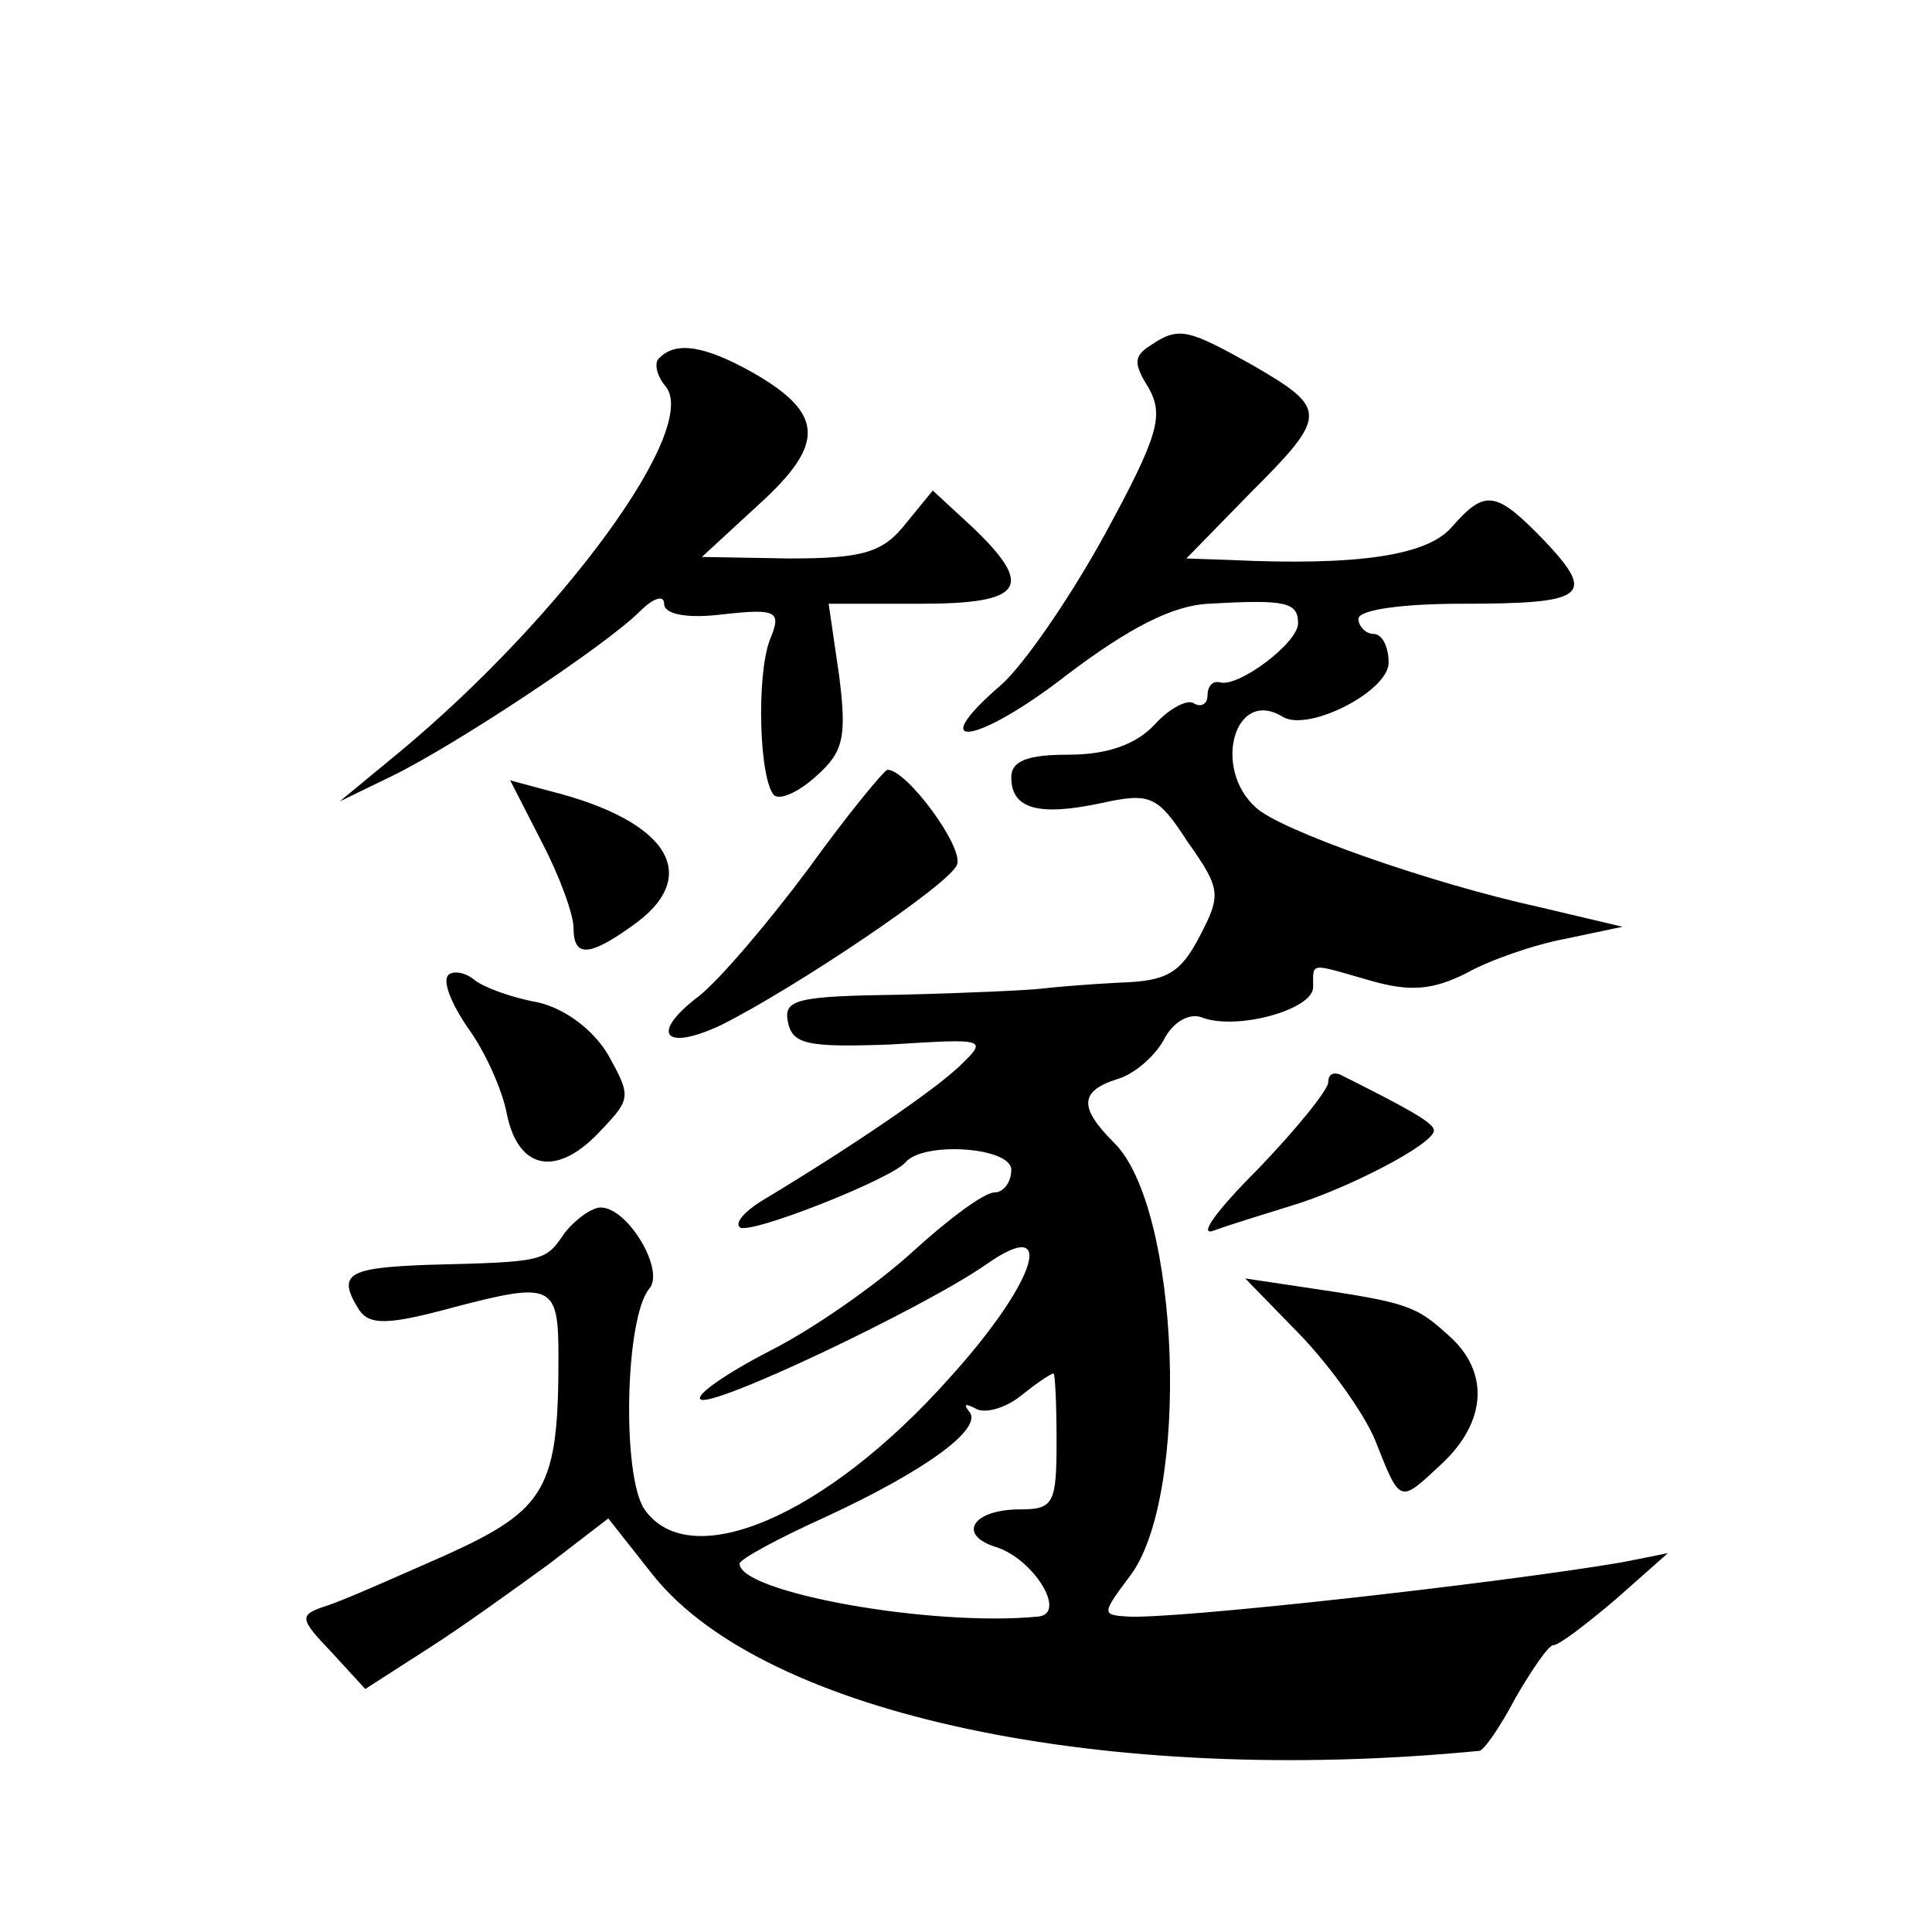 <?xml version="1.0" standalone="no"?>
<!DOCTYPE svg PUBLIC "-//W3C//DTD SVG 20010904//EN"
 "http://www.w3.org/TR/2001/REC-SVG-20010904/DTD/svg10.dtd">
<svg version="1.0" xmlns="http://www.w3.org/2000/svg"
 width="128pt" height="128pt" viewBox="0 0 128 128"
 preserveAspectRatio="xMidYMid meet">
<g transform="translate(0,128) scale(0.1,-0.1)"
fill="#0" stroke="none">
<path d="M762 1051 c-11 -7 -11 -12 -1 -28 10 -18 7 -31 -29 -97 -23 -42 -54 -87
-69 -100 -52 -45 -15 -39 44 7 41 31 70 46 94 47 51 3 59 1 59 -13 0 -13 -40 -43
-52 -39 -5 1 -8 -3 -8 -9 0 -5 -4 -8 -9 -5 -4 3 -16 -3 -26 -14 -12 -13 -31 -20
-57 -20 -27 0 -38 -4 -38 -15 0 -21 18 -26 60 -17 32 7 37 5 57 -26 22 -31 22 -35
8 -62 -13 -25 -22 -30 -53 -31 -20 -1 -44 -3 -52 -4 -8 -1 -50 -3 -93 -4 -69 -1
-78 -3 -75 -18 3 -15 13 -17 68 -15 64 4 65 4 45 -15 -17 -16 -71 -53 -131 -89
-11 -7 -17 -14 -14 -17 5 -6 101 32 110 43 12 14 70 10 70 -5 0 -8 -5 -15 -11 -15
-7 0 -31 -18 -54 -39 -24 -22 -67 -52 -95 -66 -29 -15 -49 -29 -46 -32 6 -7 147
60 189 89 48 34 34 -11 -24 -75 -82 -92 -172 -130 -202 -87 -15 22 -13 126 3 146
11 12 -14 54 -32 54 -6 0 -17 -8 -24 -17 -13 -19 -13 -19 -91 -21 -53 -2 -60 -6
-45 -30 7 -10 19 -10 63 2 65 17 69 15 69 -33 0 -87 -8 -101 -74 -131 -34 -15 -70
-31 -80 -34 -18 -6 -18 -8 4 -31 l22 -24 42 27 c22 14 58 40 80 56 l39 30 30 -38
c74 -92 299 -140 547 -116 3 0 14 16 24 35 11 19 22 35 25 35 4 0 22 14 41 30 l35
31 -30 -6 c-82 -14 -297 -38 -328 -36 -17 1 -17 2 1 26 41 52 34 245 -10 288 -23
23 -23 34 2 42 11 3 25 15 31 26 6 12 17 18 25 15 23 -9 74 5 74 20 0 17 -3 16
39 4 25 -7 40 -6 62 5 16 9 45 19 66 23 l38 8 -55 13 c-73 16 -172 51 -188 66 -29
26 -14 80 18 60 17 -10 70 17 70 36 0 10 -4 19 -10 19 -5 0 -10 5 -10 10 0 6 29
10 68 10 83 0 90 5 55 42 -32 33 -39 34 -61 9 -16 -19 -62 -26 -147 -22 l-29 1
42 43 c52 52 52 56 2 85 -43 24 -49 26 -68 13z m-62 -726 c0 -41 -2 -45 -24 -45
-32 0 -42 -17 -16 -25 25 -8 47 -44 28 -46 -71 -7 -198 16 -198 35 0 3 26 17 57
31 67 31 105 59 95 70 -4 5 -2 5 4 2 6 -4 20 0 30 8 10 8 20 15 22 15 1 0 2 -20
2 -45z M437 1043 c-4 -3 -2 -12 4 -19 23 -28 -69 -153 -176 -242 l-40 -33 35 17
c41 20 141 86 164 109 9 9 16 11 16 5 0 -7 15 -10 39 -7 36 4 39 2 31 -17 -9 -24
-7 -93 3 -103 4 -3 16 2 28 13 18 16 20 26 15 66 l-7 48 61 0 c68 0 76 11 34 51
l-26 24 -18 -22 c-15 -19 -28 -23 -77 -23 l-58 1 38 35 c44 40 43 60 -4 87 -32
18 -51 21 -62 10z M536 705 c-26 -35 -59 -74 -73 -85 -33 -25 -23 -37 15 -19 48
24 151 93 156 106 5 11 -33 63 -46 63 -2 0 -26 -29 -52 -65z M359 722 c12 -23 21
-48 21 -57 0 -19 10 -19 38 1 48 33 26 70 -54 90 l-26 7 21 -41z M297 634 c-4 -4
2 -19 13 -35 11 -15 23 -41 26 -58 8 -37 34 -41 63 -9 19 20 19 22 4 49 -10 17
-29 31 -47 35 -17 3 -36 10 -42 15 -6 5 -14 6 -17 3z M880 563 c0 -5 -21 -31 -47
-58 -28 -28 -40 -45 -28 -40 11 4 34 11 50 16 37 11 95 41 95 50 0 5 -16 14 -62
37 -5 2 -8 0 -8 -5z M862 395 c20 -21 42 -52 49 -69 17 -43 16 -42 44 -16 30 28
32 61 5 85 -22 20 -27 22 -95 32 l-40 6 37 -38z"/>
</g>
</svg>
